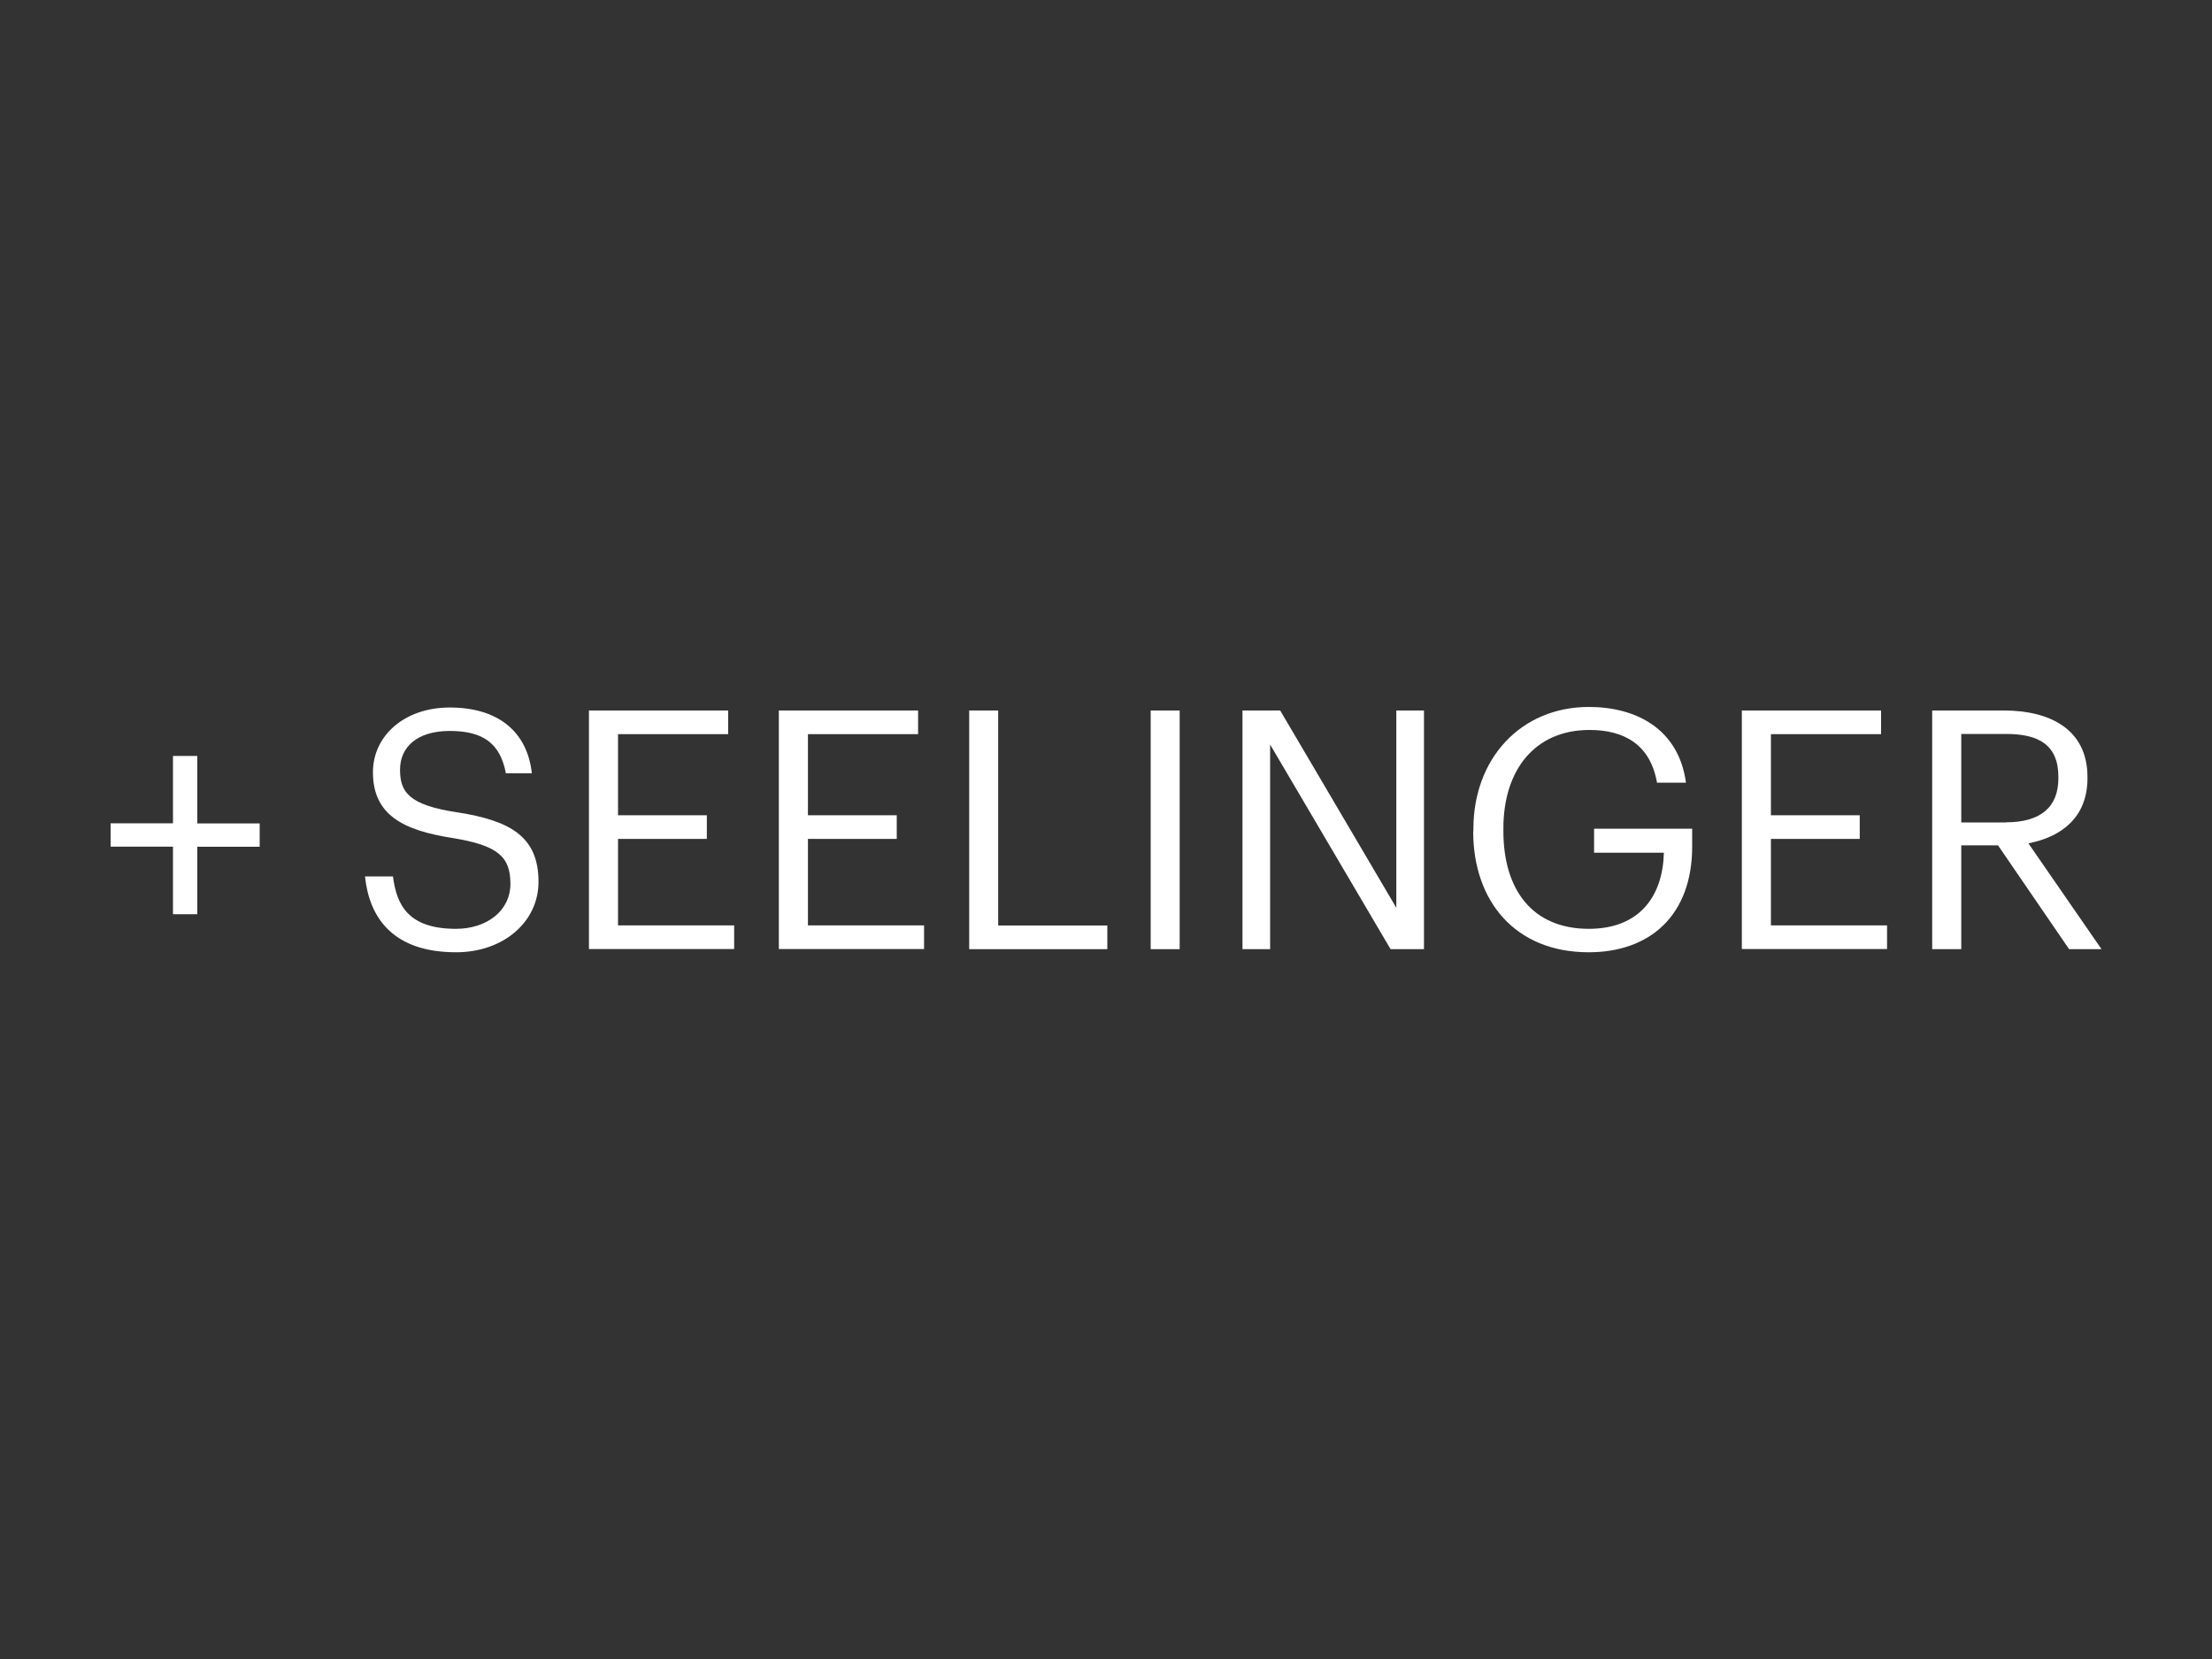 <?xml version="1.0" encoding="UTF-8"?> <svg xmlns="http://www.w3.org/2000/svg" id="Camada_1" viewBox="0 0 200 150"><rect x="0" y="0" width="200" height="150" fill="#333333" stroke="none"/><defs><style> .cls-1 { fill: #fff; } </style></defs><path class="cls-1" d="M15.64,76.55h-5.64v-2.11h5.64v-6.09h2.2v6.1h5.64v2.11h-5.64v6.1h-2.2v-6.1Z"></path><g><path class="cls-1" d="M32.99,79.24h2.54c.33,2.57,1.36,4.74,5.7,4.74,2.78,0,4.92-1.63,4.92-4.07s-1.12-3.47-5.22-4.14c-4.53-.7-7.21-2.11-7.21-5.95,0-3.32,2.87-5.85,6.94-5.85,4.32,0,7,2.12,7.43,5.95h-2.35c-.51-2.72-2.08-3.83-5.07-3.83s-4.5,1.48-4.5,3.5.78,3.2,5.19,3.86c4.8.75,7.33,2.2,7.33,6.28,0,3.62-3.17,6.37-7.45,6.37-5.76,0-7.85-3.17-8.24-6.85Z"></path><path class="cls-1" d="M53.26,64.24h12.58v2.14h-9.96v7.33h8.03v2.14h-8.03v7.82h10.5v2.14h-13.13v-21.58Z"></path><path class="cls-1" d="M70.43,64.24h12.58v2.14h-9.96v7.33h8.03v2.14h-8.03v7.82h10.5v2.14h-13.13s0-21.58,0-21.58Z"></path><path class="cls-1" d="M87.63,64.24h2.62v19.44h9.87v2.14h-12.49v-21.58Z"></path><path class="cls-1" d="M104.04,64.24h2.62v21.58h-2.62v-21.58Z"></path><path class="cls-1" d="M112.34,64.24h3.41l10.5,17.84v-17.84h2.5v21.58h-3.02l-10.89-18.5v18.5h-2.5v-21.58h0Z"></path><path class="cls-1" d="M133.22,75.17v-.24c0-6.31,4.26-11.01,10.44-11.01,4.29,0,8.12,1.99,8.78,6.85h-2.62c-.6-3.44-2.96-4.77-6.1-4.77-4.95,0-7.79,3.62-7.79,8.9v.24c0,5.34,2.65,8.84,7.72,8.84,4.68,0,6.7-3.05,6.79-6.88h-6.31v-2.17h8.87v1.6c0,6.25-3.83,9.57-9.36,9.57-6.64,0-10.44-4.62-10.44-10.93Z"></path><path class="cls-1" d="M157.5,64.24h12.58v2.14h-9.96v7.33h8.03v2.14h-8.03v7.82h10.5v2.14h-13.13v-21.58Z"></path><path class="cls-1" d="M174.7,64.24h6.49c4.14,0,7.55,1.69,7.55,6.01v.12c0,3.56-2.39,5.31-5.34,5.88l6.61,9.57h-2.93l-6.43-9.39h-3.32v9.39h-2.63v-21.58ZM181.37,74.35c3.08,0,4.74-1.33,4.74-3.98v-.12c0-2.93-1.81-3.89-4.74-3.89h-4.04v8h4.04Z"></path></g></svg> 